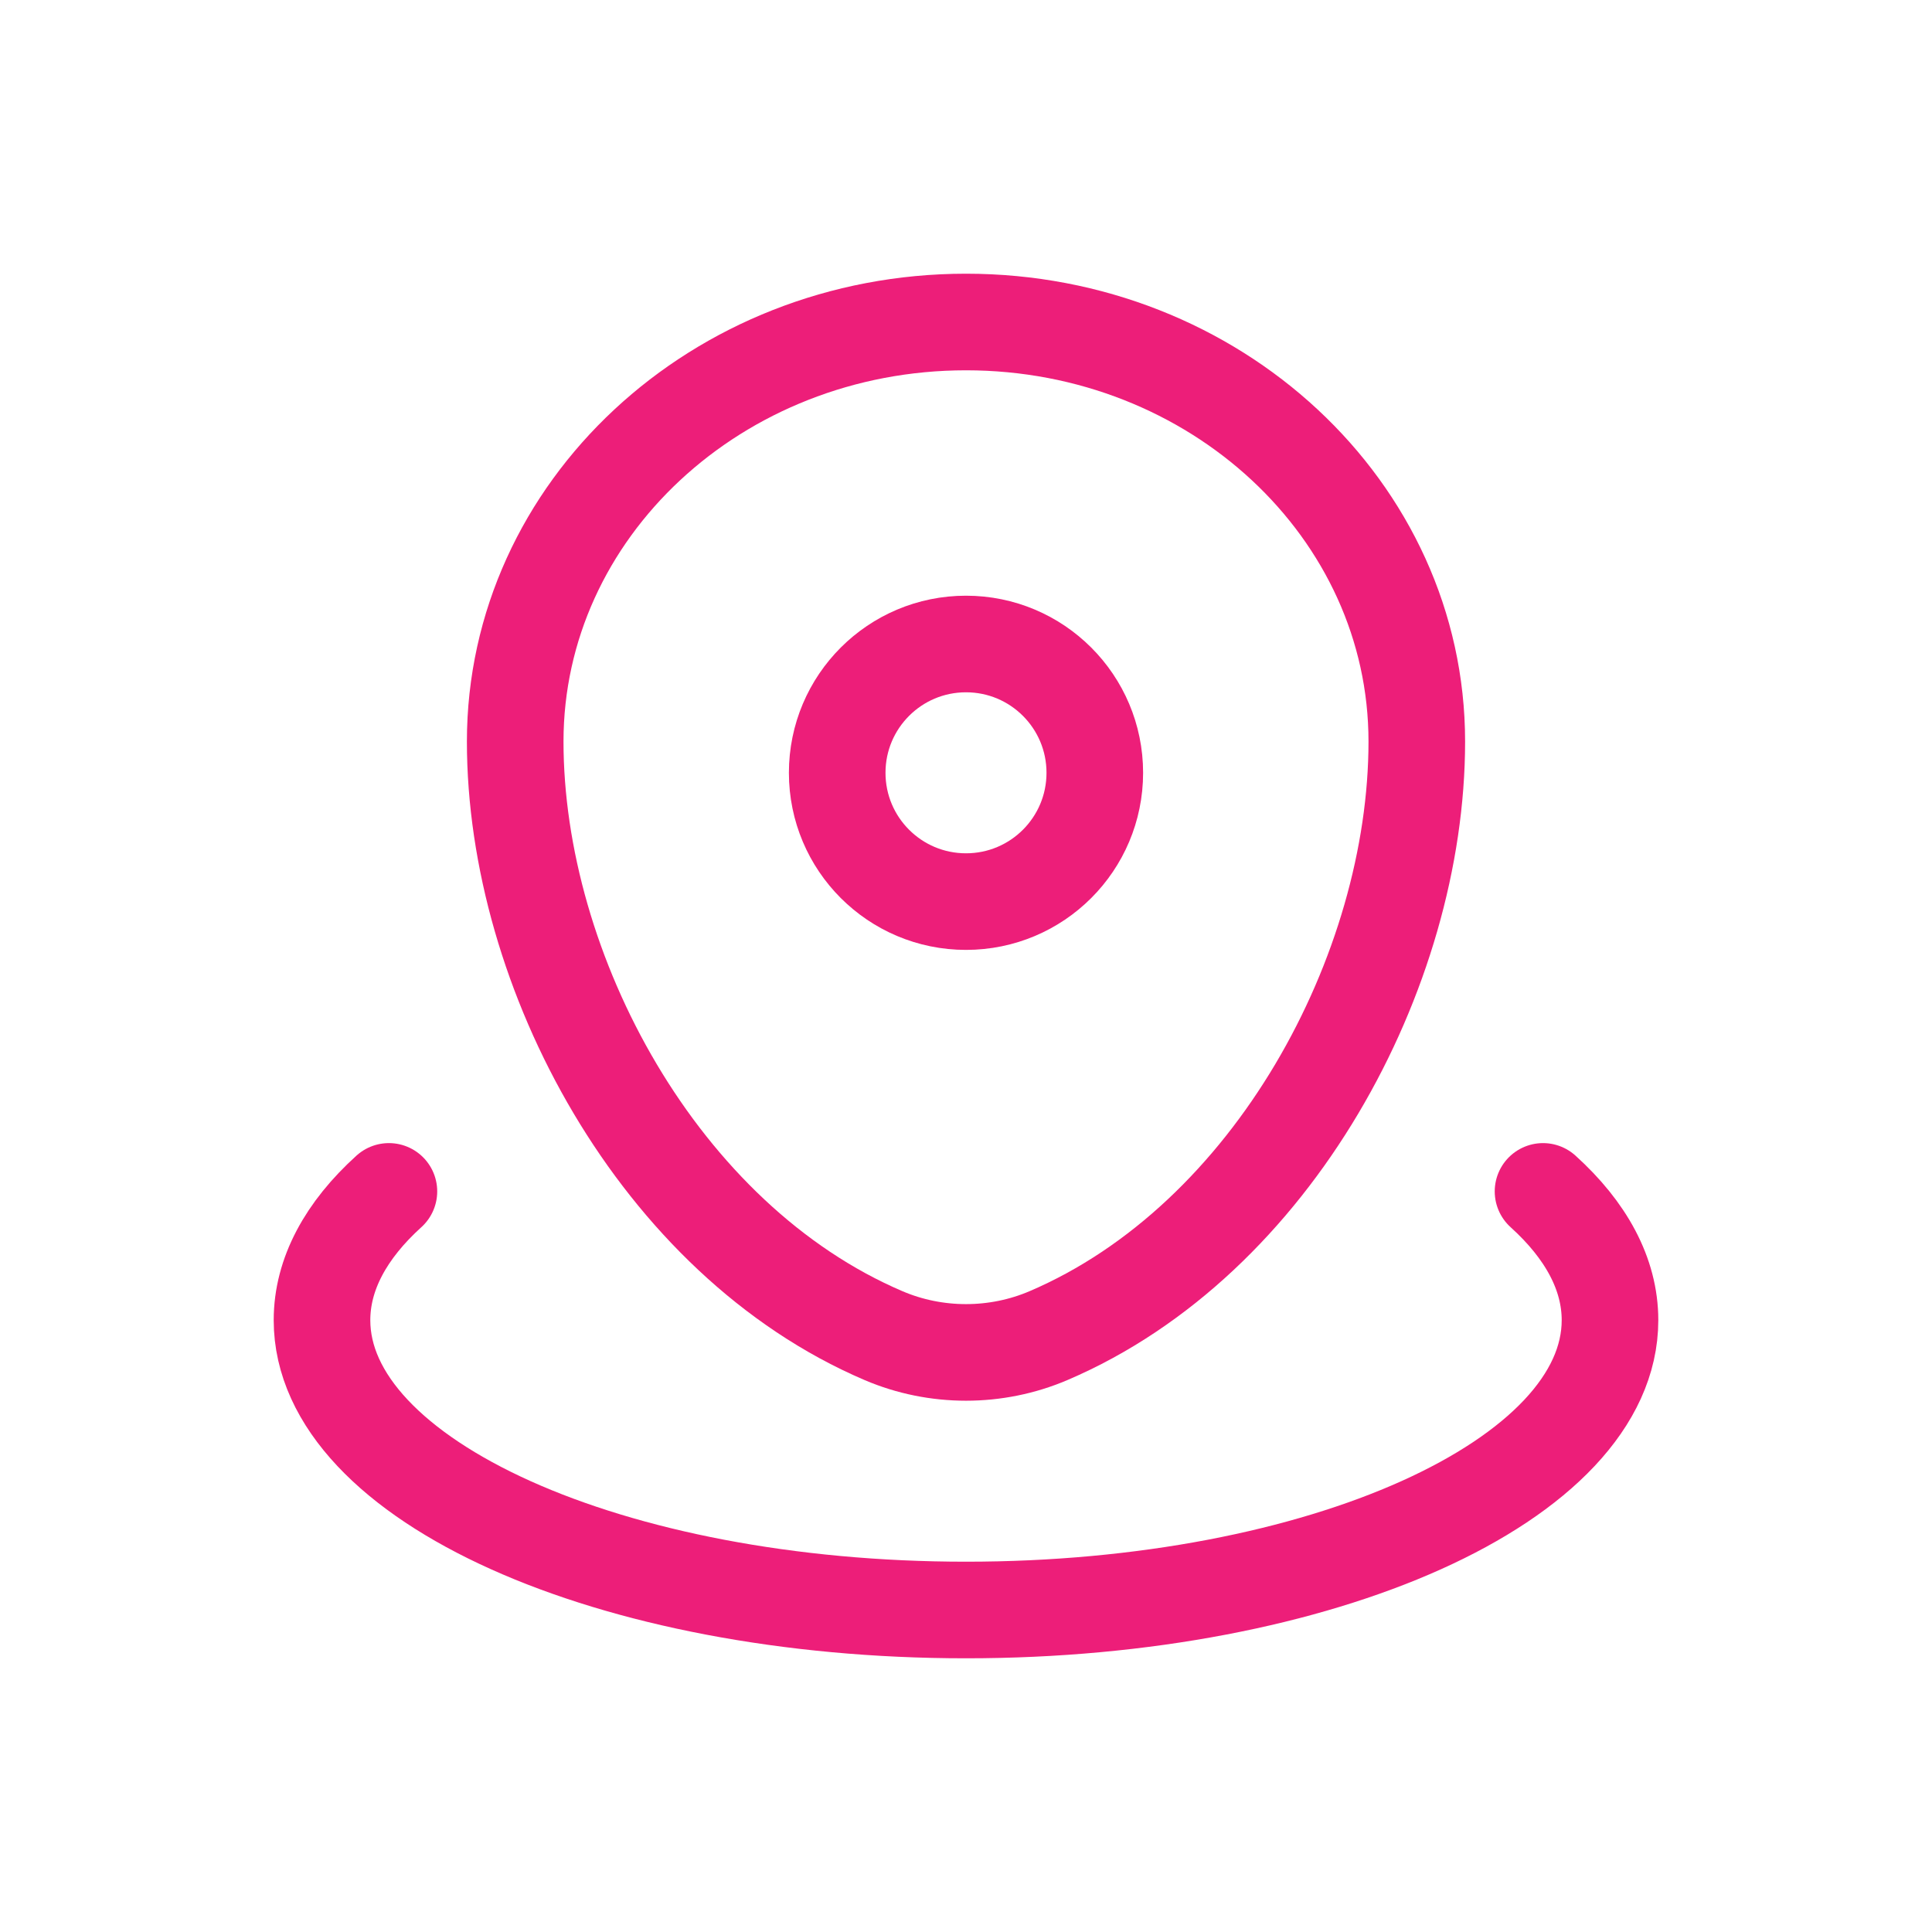 <svg width="30" height="30" viewBox="0 0 30 30" fill="none" xmlns="http://www.w3.org/2000/svg">
<path d="M8 11.515C8 7.917 11.134 5 15 5C18.866 5 22 7.917 22 11.515C22 15.084 19.766 19.25 16.28 20.74C15.467 21.087 14.533 21.087 13.72 20.74C10.234 19.25 8 15.084 8 11.515Z" stroke="#ED1E79" stroke-width="1.5"/>
<path d="M17 12C17 13.105 16.105 14 15 14C13.895 14 13 13.105 13 12C13 10.895 13.895 10 15 10C16.105 10 17 10.895 17 12Z" stroke="#ED1E79" stroke-width="1.5"/>
<path d="M23.96 18.5C24.626 19.102 25 19.782 25 20.5C25 22.985 20.523 25 15 25C9.477 25 5 22.985 5 20.5C5 19.782 5.374 19.102 6.039 18.5" stroke="#ED1E79" stroke-width="1.5" stroke-linecap="round"/>
</svg>
